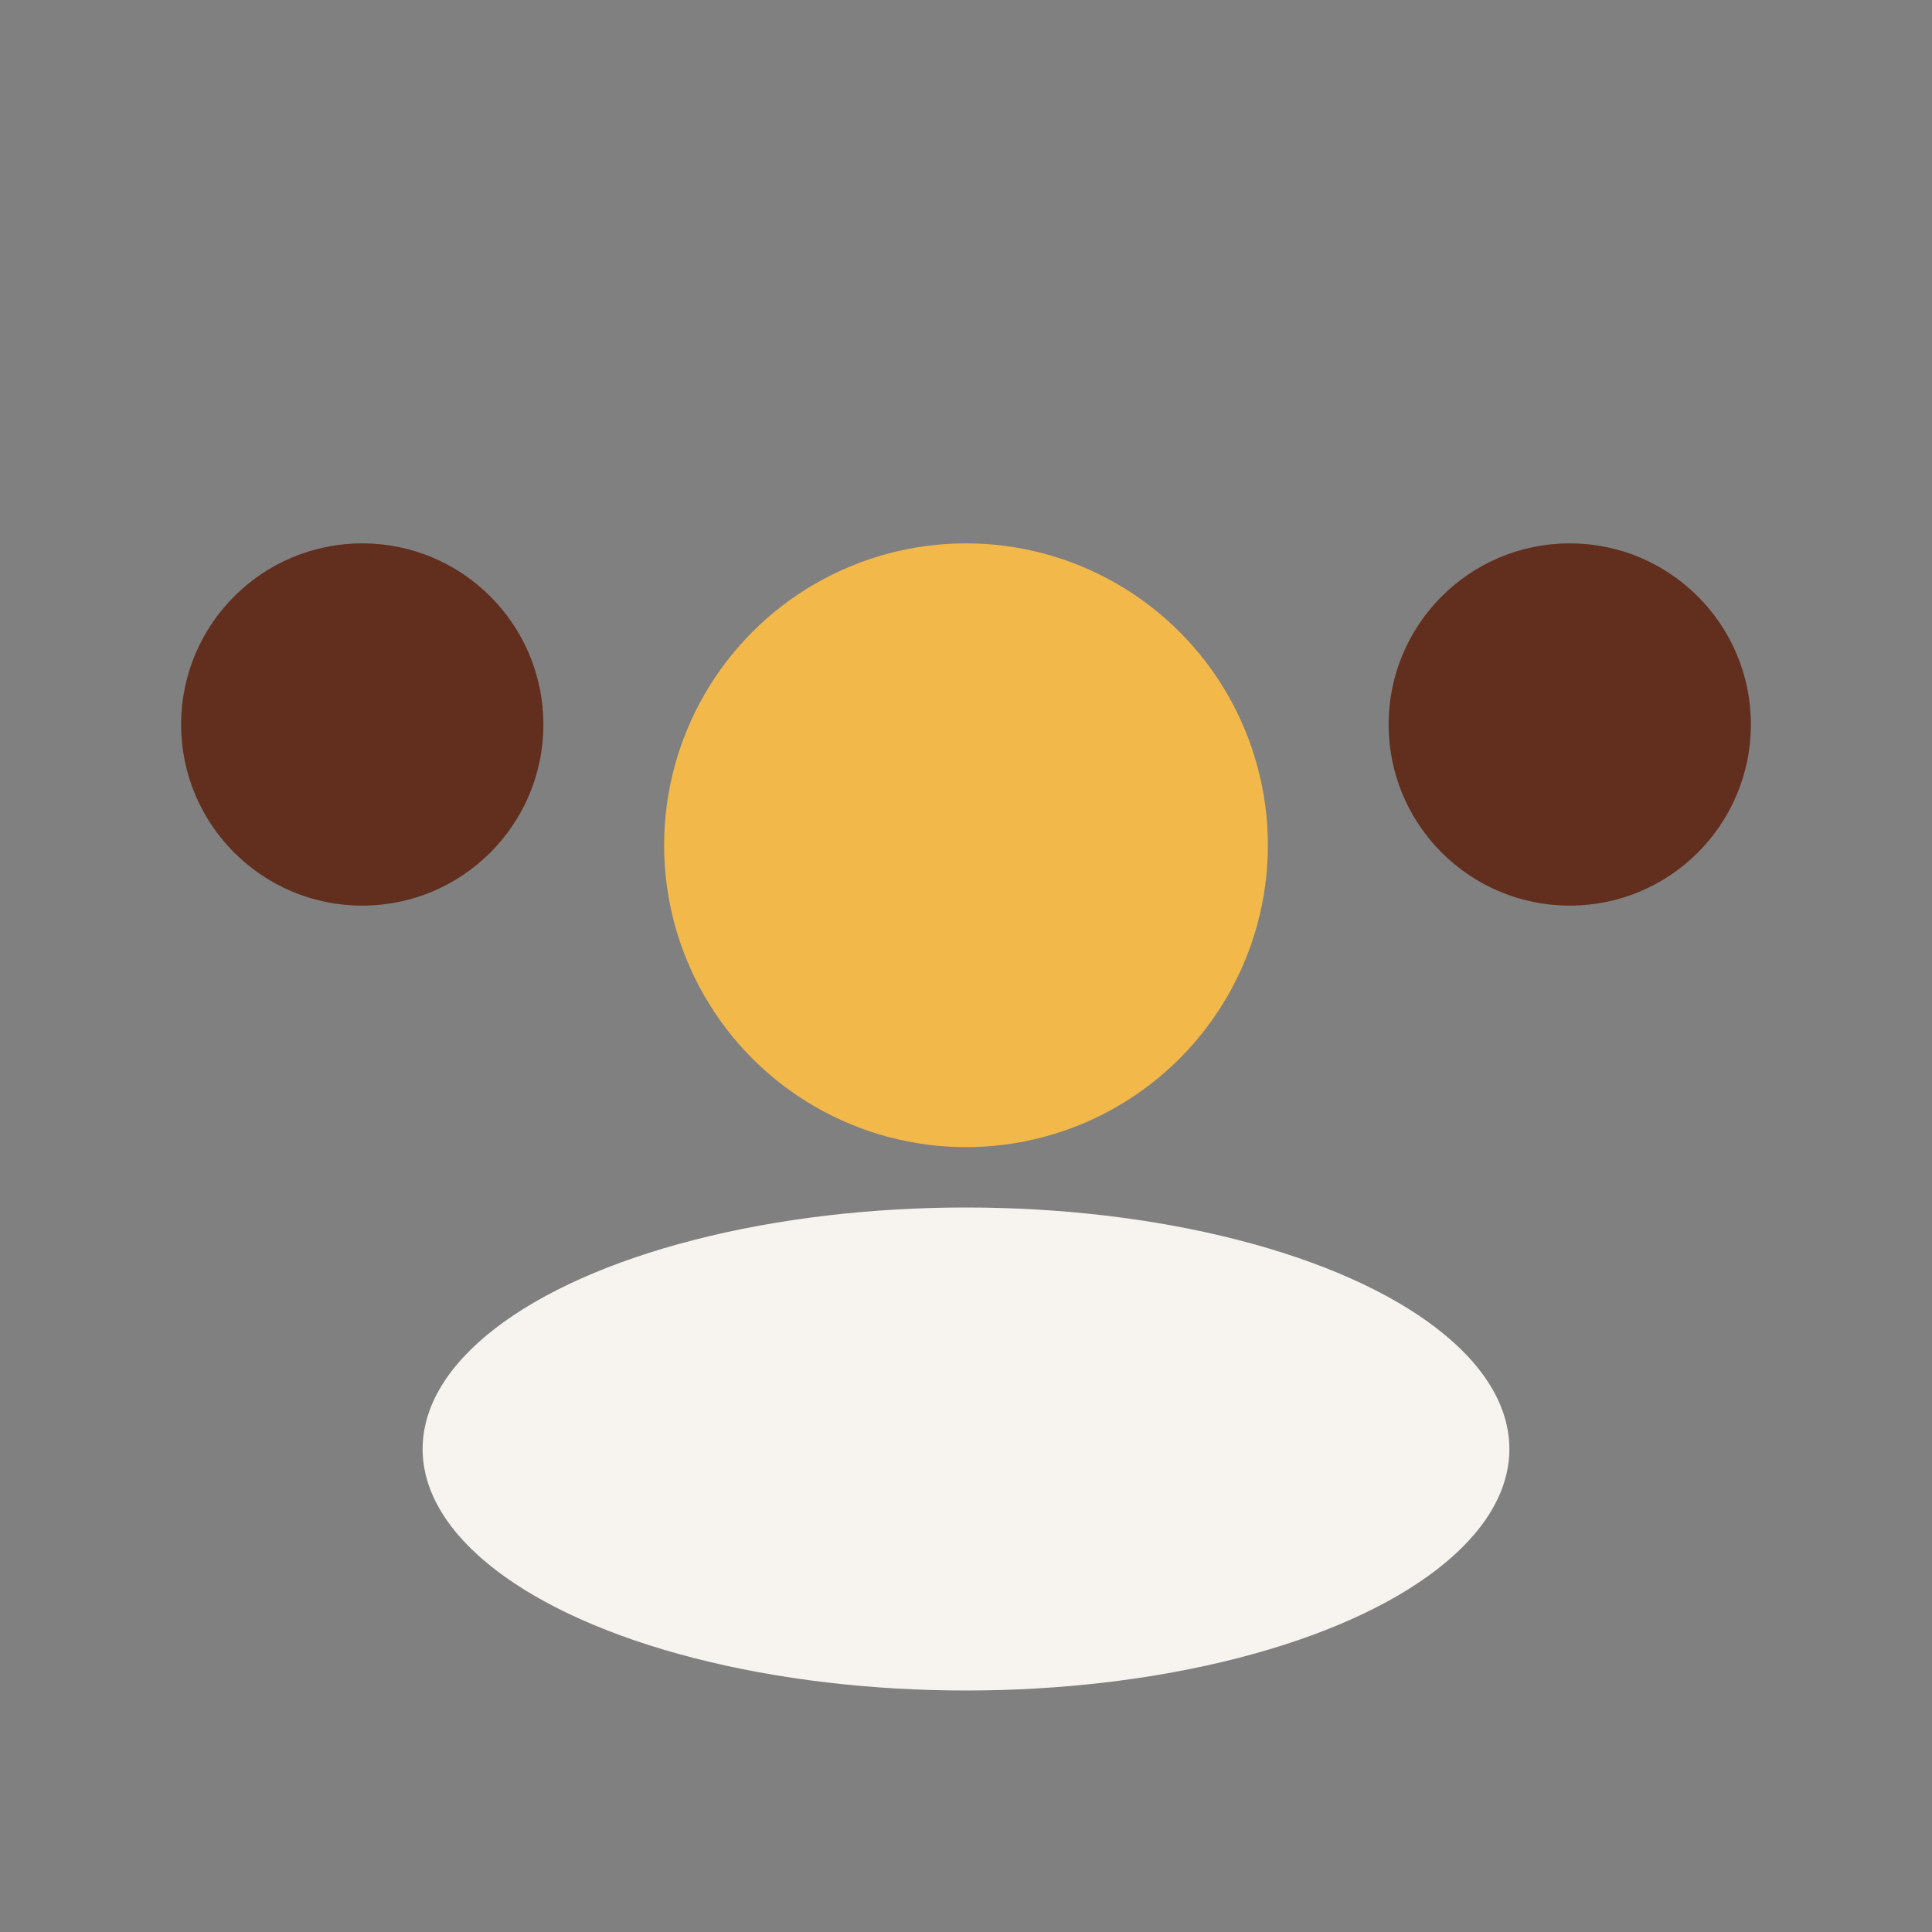 <?xml version="1.0" encoding="UTF-8"?>
<svg xmlns="http://www.w3.org/2000/svg" width="32" height="32" viewBox="0 0 32 32"><rect x="0" y="0" width="32" height="32" fill="#808080" stroke="none"/><circle cx="16" cy="14" r="5" fill="#F2B94A"/><ellipse cx="16" cy="24" rx="9" ry="4" fill="#F7F4EF"/><circle cx="6" cy="12" r="3" fill="#622E1E"/><circle cx="26" cy="12" r="3" fill="#622E1E"/></svg>